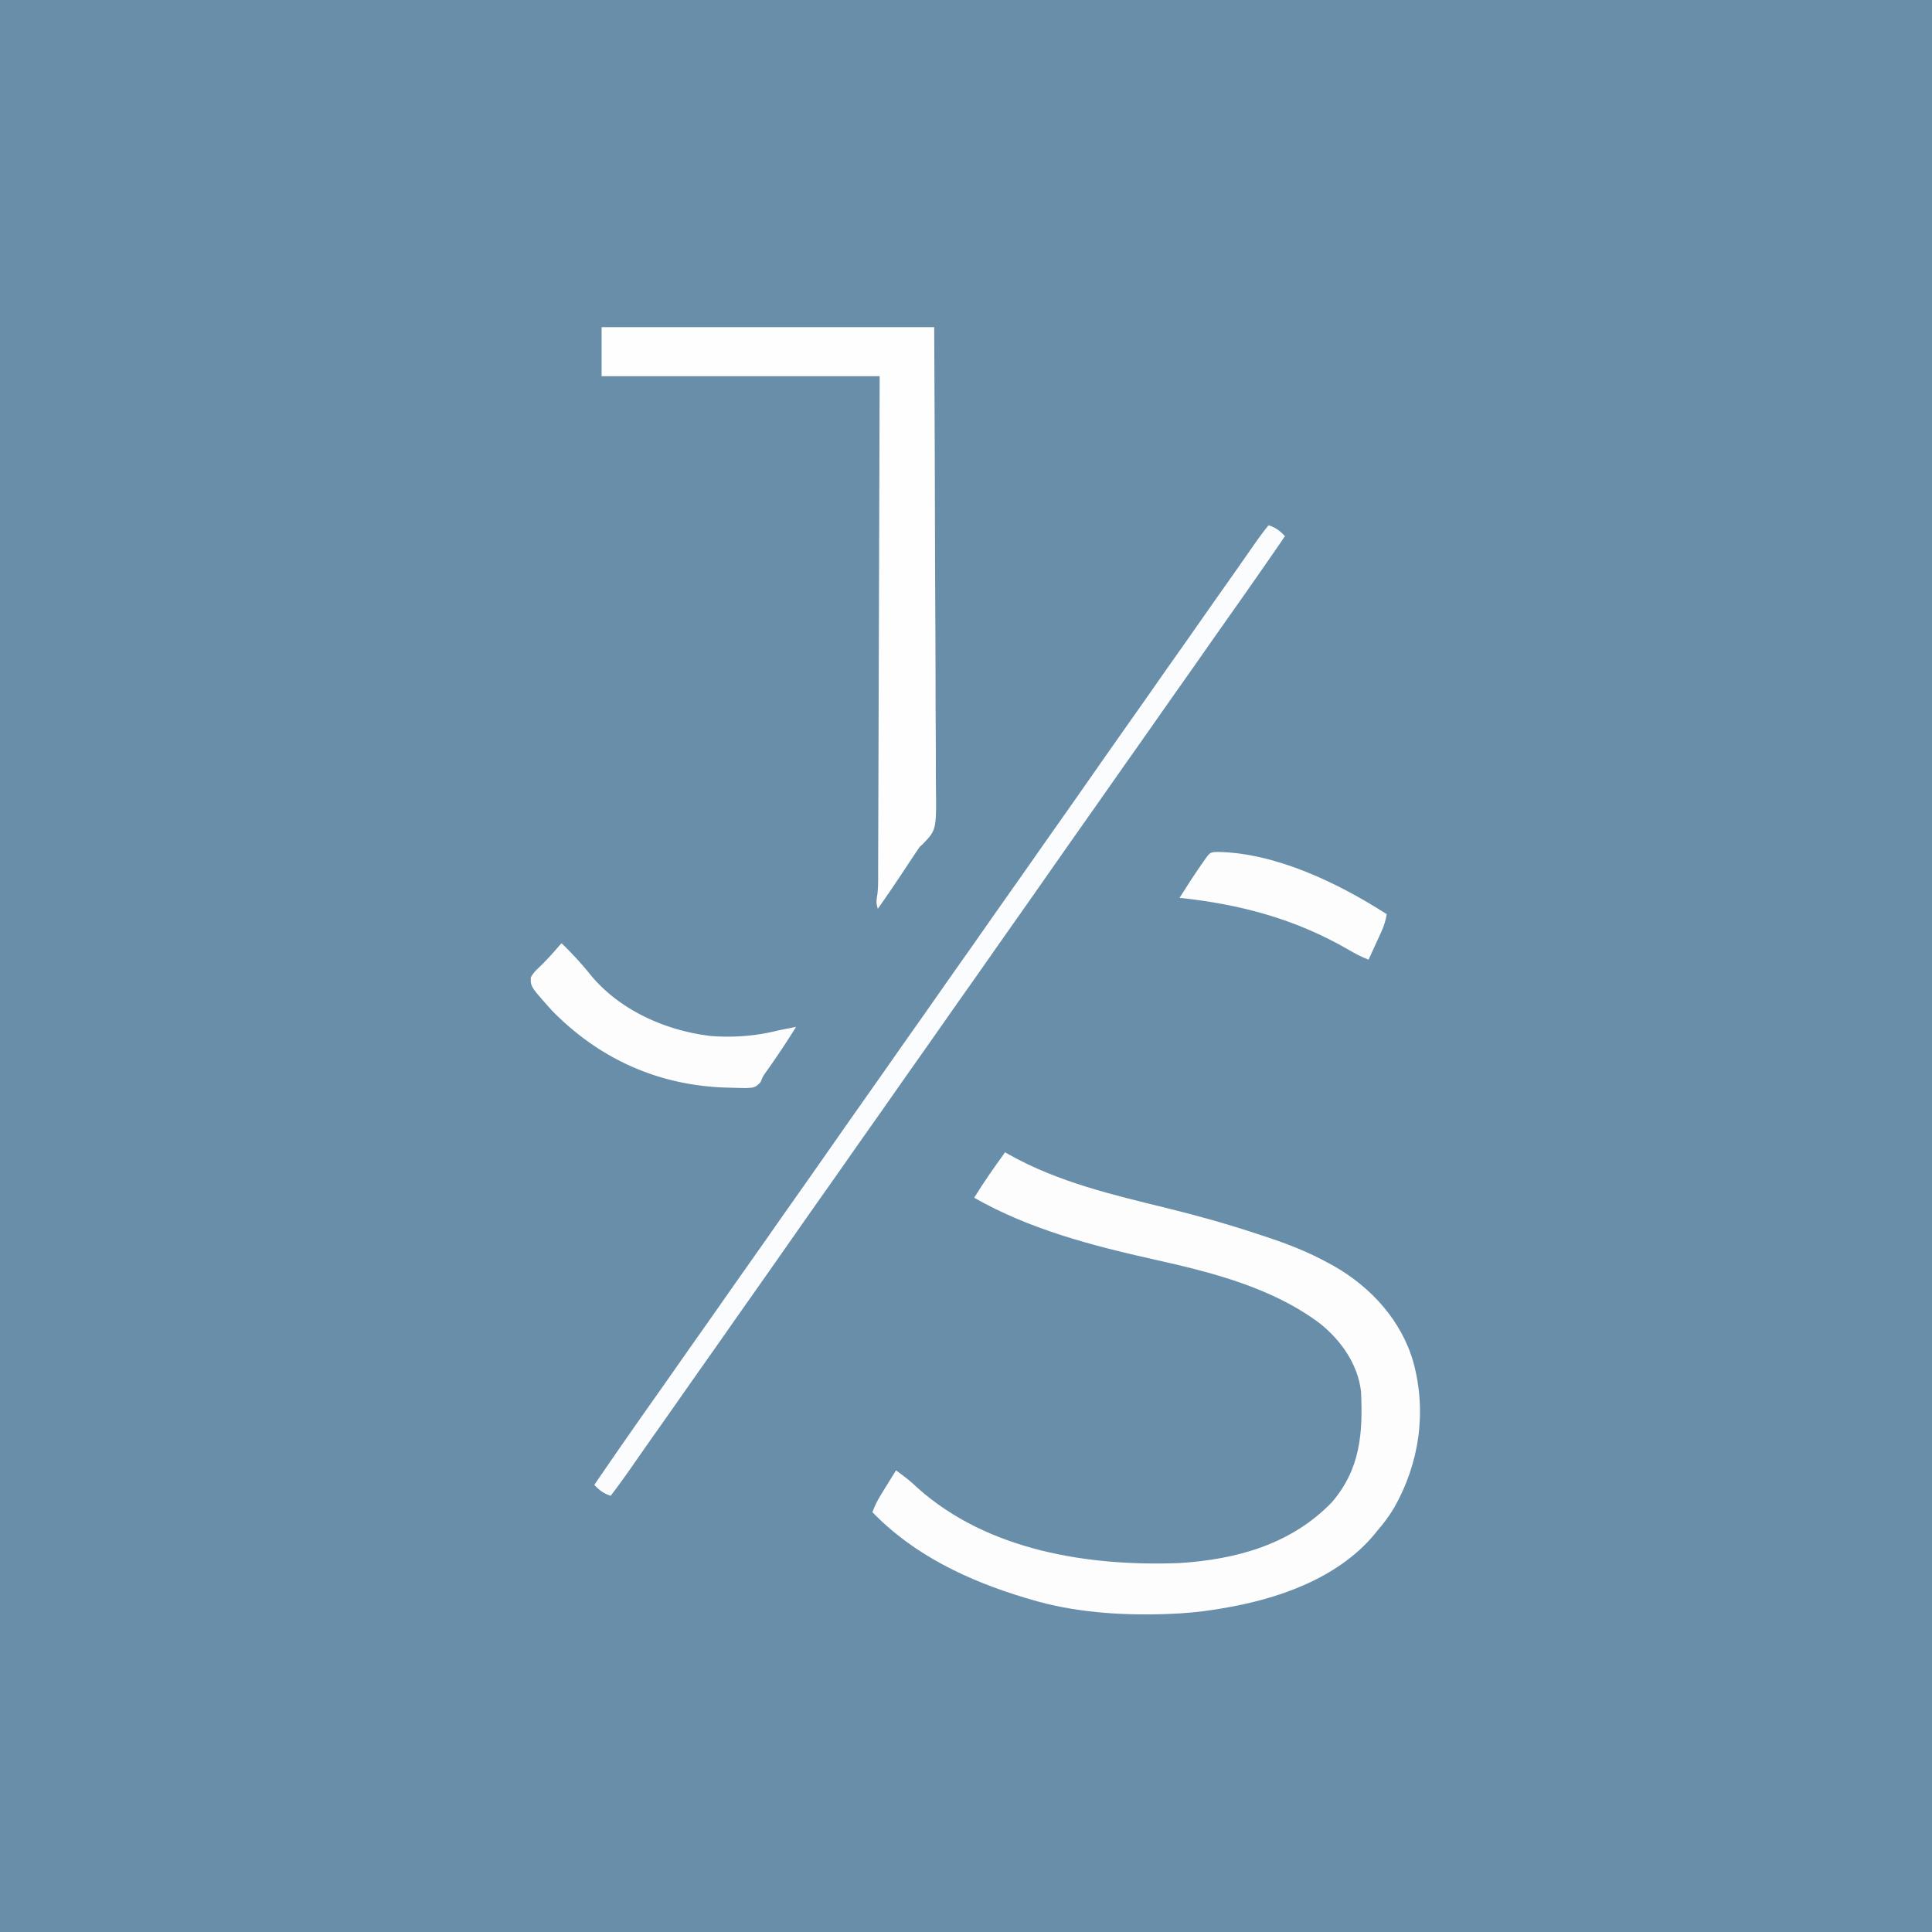 <?xml version="1.0" encoding="UTF-8"?>
<svg data-bbox="0 0 1063 1063" height="1063" width="1063" xmlns="http://www.w3.org/2000/svg" data-type="color">
    <g>
        <path fill="#688EAA" d="M0 0h1063v1063H0z" data-color="1"/>
        <path fill="#FDFDFE" d="m553 634 2.578 1.469c26.952 15.045 56.74 21.931 86.47 29.25 16.878 4.163 33.458 8.766 49.952 14.281l3.162 1.03c12.499 4.07 24.321 8.612 35.838 14.97l2.813 1.52c20.602 11.685 37.463 30.26 43.905 53.252 7.33 27.249 3.211 55.374-10.683 79.857-2.692 4.46-5.63 8.438-9.035 12.371l-1.91 2.379C735.699 868.734 702.372 880.089 672 885l-3.828.645c-8.36 1.302-16.719 2.065-25.172 2.355l-2.897.103c-24.378.735-49.625-1.057-73.103-8.103l-2.916-.862c-31.23-9.396-61.136-23.39-84.084-47.138 1.267-3.364 2.711-6.37 4.602-9.426l1.484-2.412 1.539-2.475 1.563-2.533q1.9-3.08 3.812-6.154c4.136 3.033 8.16 6.013 11.813 9.625C543.538 853.26 599.033 861.92 649 860c31.38-1.992 61.378-10.268 83.746-33.39 15.731-18.213 17.2-38.05 16.086-61.083C747.061 750.377 737.66 737.253 726 728c-26.12-19.555-59.365-27.98-90.816-34.976C601.168 685.421 566.396 676.392 536 659c5.306-8.608 11.064-16.82 17-25" data-color="2"/>
        <path fill="#FEFEFE" d="M331 180h183c.323 68.568.323 68.568.39 97.217l.056 22.162c.035 13.256.098 26.512.171 39.769q.112 20.416.136 40.833.014 12.592.11 25.183c.043 5.762.055 11.523.045 17.284-.005 3.322.007 6.64.046 9.963.267 24.144.267 24.144-7.015 31.793L506 466a378 378 0 0 0-4.035 5.973l-2.014 3.037-2.014 3.053c-4.88 7.384-9.82 14.713-14.937 21.937-1.037-3.112-.78-4.687-.268-7.837.565-4.556.422-9.164.426-13.749l.015-3.52q.018-4.815.028-9.632.013-5.202.034-10.403.033-9.004.056-18.01.035-13.02.08-26.039.071-21.125.132-42.249.059-20.517.125-41.035l.008-2.582.065-19.992c.106-32.65.202-65.301.299-97.952H331z" data-color="3"/>
        <path fill="#FBFCFD" d="M698 289c3.972 1.324 6.135 2.988 9 6-10.687 15.616-21.537 31.115-32.46 46.566A4088 4088 0 0 0 663 358a4843 4843 0 0 1-14.46 20.566A4107 4107 0 0 0 637 395a4843 4843 0 0 1-14.46 20.566A4107 4107 0 0 0 611 432a4364 4364 0 0 1-13 18.5c-6.7 9.477-13.35 18.989-20 28.5a7173 7173 0 0 1-21.461 30.567A4099 4099 0 0 0 545 526a4843 4843 0 0 1-14.46 20.566A4107 4107 0 0 0 519 563a4843 4843 0 0 1-14.46 20.566A4107 4107 0 0 0 493 600a4843 4843 0 0 1-14.46 20.566A4107 4107 0 0 0 467 637a4364 4364 0 0 1-13 18.5c-6.7 9.477-13.35 18.989-20 28.5a7173 7173 0 0 1-21.461 30.567A4099 4099 0 0 0 401 731a4843 4843 0 0 1-14.46 20.566A4107 4107 0 0 0 375 768a4608 4608 0 0 1-14.448 20.547 2374 2374 0 0 0-8.2 11.676l-1.88 2.691a4240 4240 0 0 0-3.577 5.137A446 446 0 0 1 336 823c-3.972-1.324-6.135-2.988-9-6 11.325-16.637 22.843-33.133 34.461-49.567A4080 4080 0 0 0 373 751a4843 4843 0 0 1 14.46-20.566A4107 4107 0 0 0 399 714a4843 4843 0 0 1 14.46-20.566A4107 4107 0 0 0 425 677c4.32-6.177 8.649-12.346 13-18.5 6.7-9.477 13.35-18.989 20-28.5a7173 7173 0 0 1 21.461-30.567A4099 4099 0 0 0 491 583a4843 4843 0 0 1 14.46-20.566A4107 4107 0 0 0 517 546a4843 4843 0 0 1 14.46-20.566A4107 4107 0 0 0 543 509a4843 4843 0 0 1 14.46-20.566A4107 4107 0 0 0 569 472c4.32-6.177 8.649-12.346 13-18.5 6.7-9.477 13.35-18.989 20-28.5a7173 7173 0 0 1 21.461-30.567A4099 4099 0 0 0 635 378a4843 4843 0 0 1 14.46-20.566A4107 4107 0 0 0 661 341q7.193-10.29 14.443-20.54 4.158-5.88 8.276-11.788l1.906-2.733q1.831-2.625 3.656-5.253c2.79-4.002 5.602-7.928 8.719-11.686" data-color="4"/>
        <path fill="#FDFDFE" d="M309 519c5.53 5.352 10.813 11.048 15.645 17.04 16.068 19.77 41.54 31.003 66.355 33.96 12.725.978 24.62.069 37-3a542 542 0 0 1 5.938-1.187c.792-.16 1.585-.318 2.402-.481L438 565a455 455 0 0 1-16.8 25.184c-1.398 2.012-1.398 2.012-2.762 5.265-2.941 3.078-3.853 2.991-7.989 3.207a229 229 0 0 1-6.762-.156l-3.574-.08c-37.545-1.058-70.15-15.571-96.449-42.44-11.716-13.107-11.716-13.107-11.625-18.125 1.212-2.34 2.66-3.805 4.586-5.605 3.55-3.409 6.822-6.952 10.027-10.684A47 47 0 0 1 309 519" data-color="2"/>
        <path fill="#FDFDFD" d="M670.125 468.75c31.833.492 66.535 17.291 92.875 34.25-.602 3.567-1.562 6.578-3.066 9.863l-1.221 2.686-1.275 2.764-1.288 2.822Q754.583 524.57 753 528c-4.089-1.5-7.687-3.48-11.437-5.687C712.436 505.546 682.245 497.515 649 494c3.824-6.136 7.758-12.182 11.875-18.125l1.191-1.721c3.703-5.318 3.703-5.318 8.059-5.404" data-color="5"/>
    </g>
</svg>

